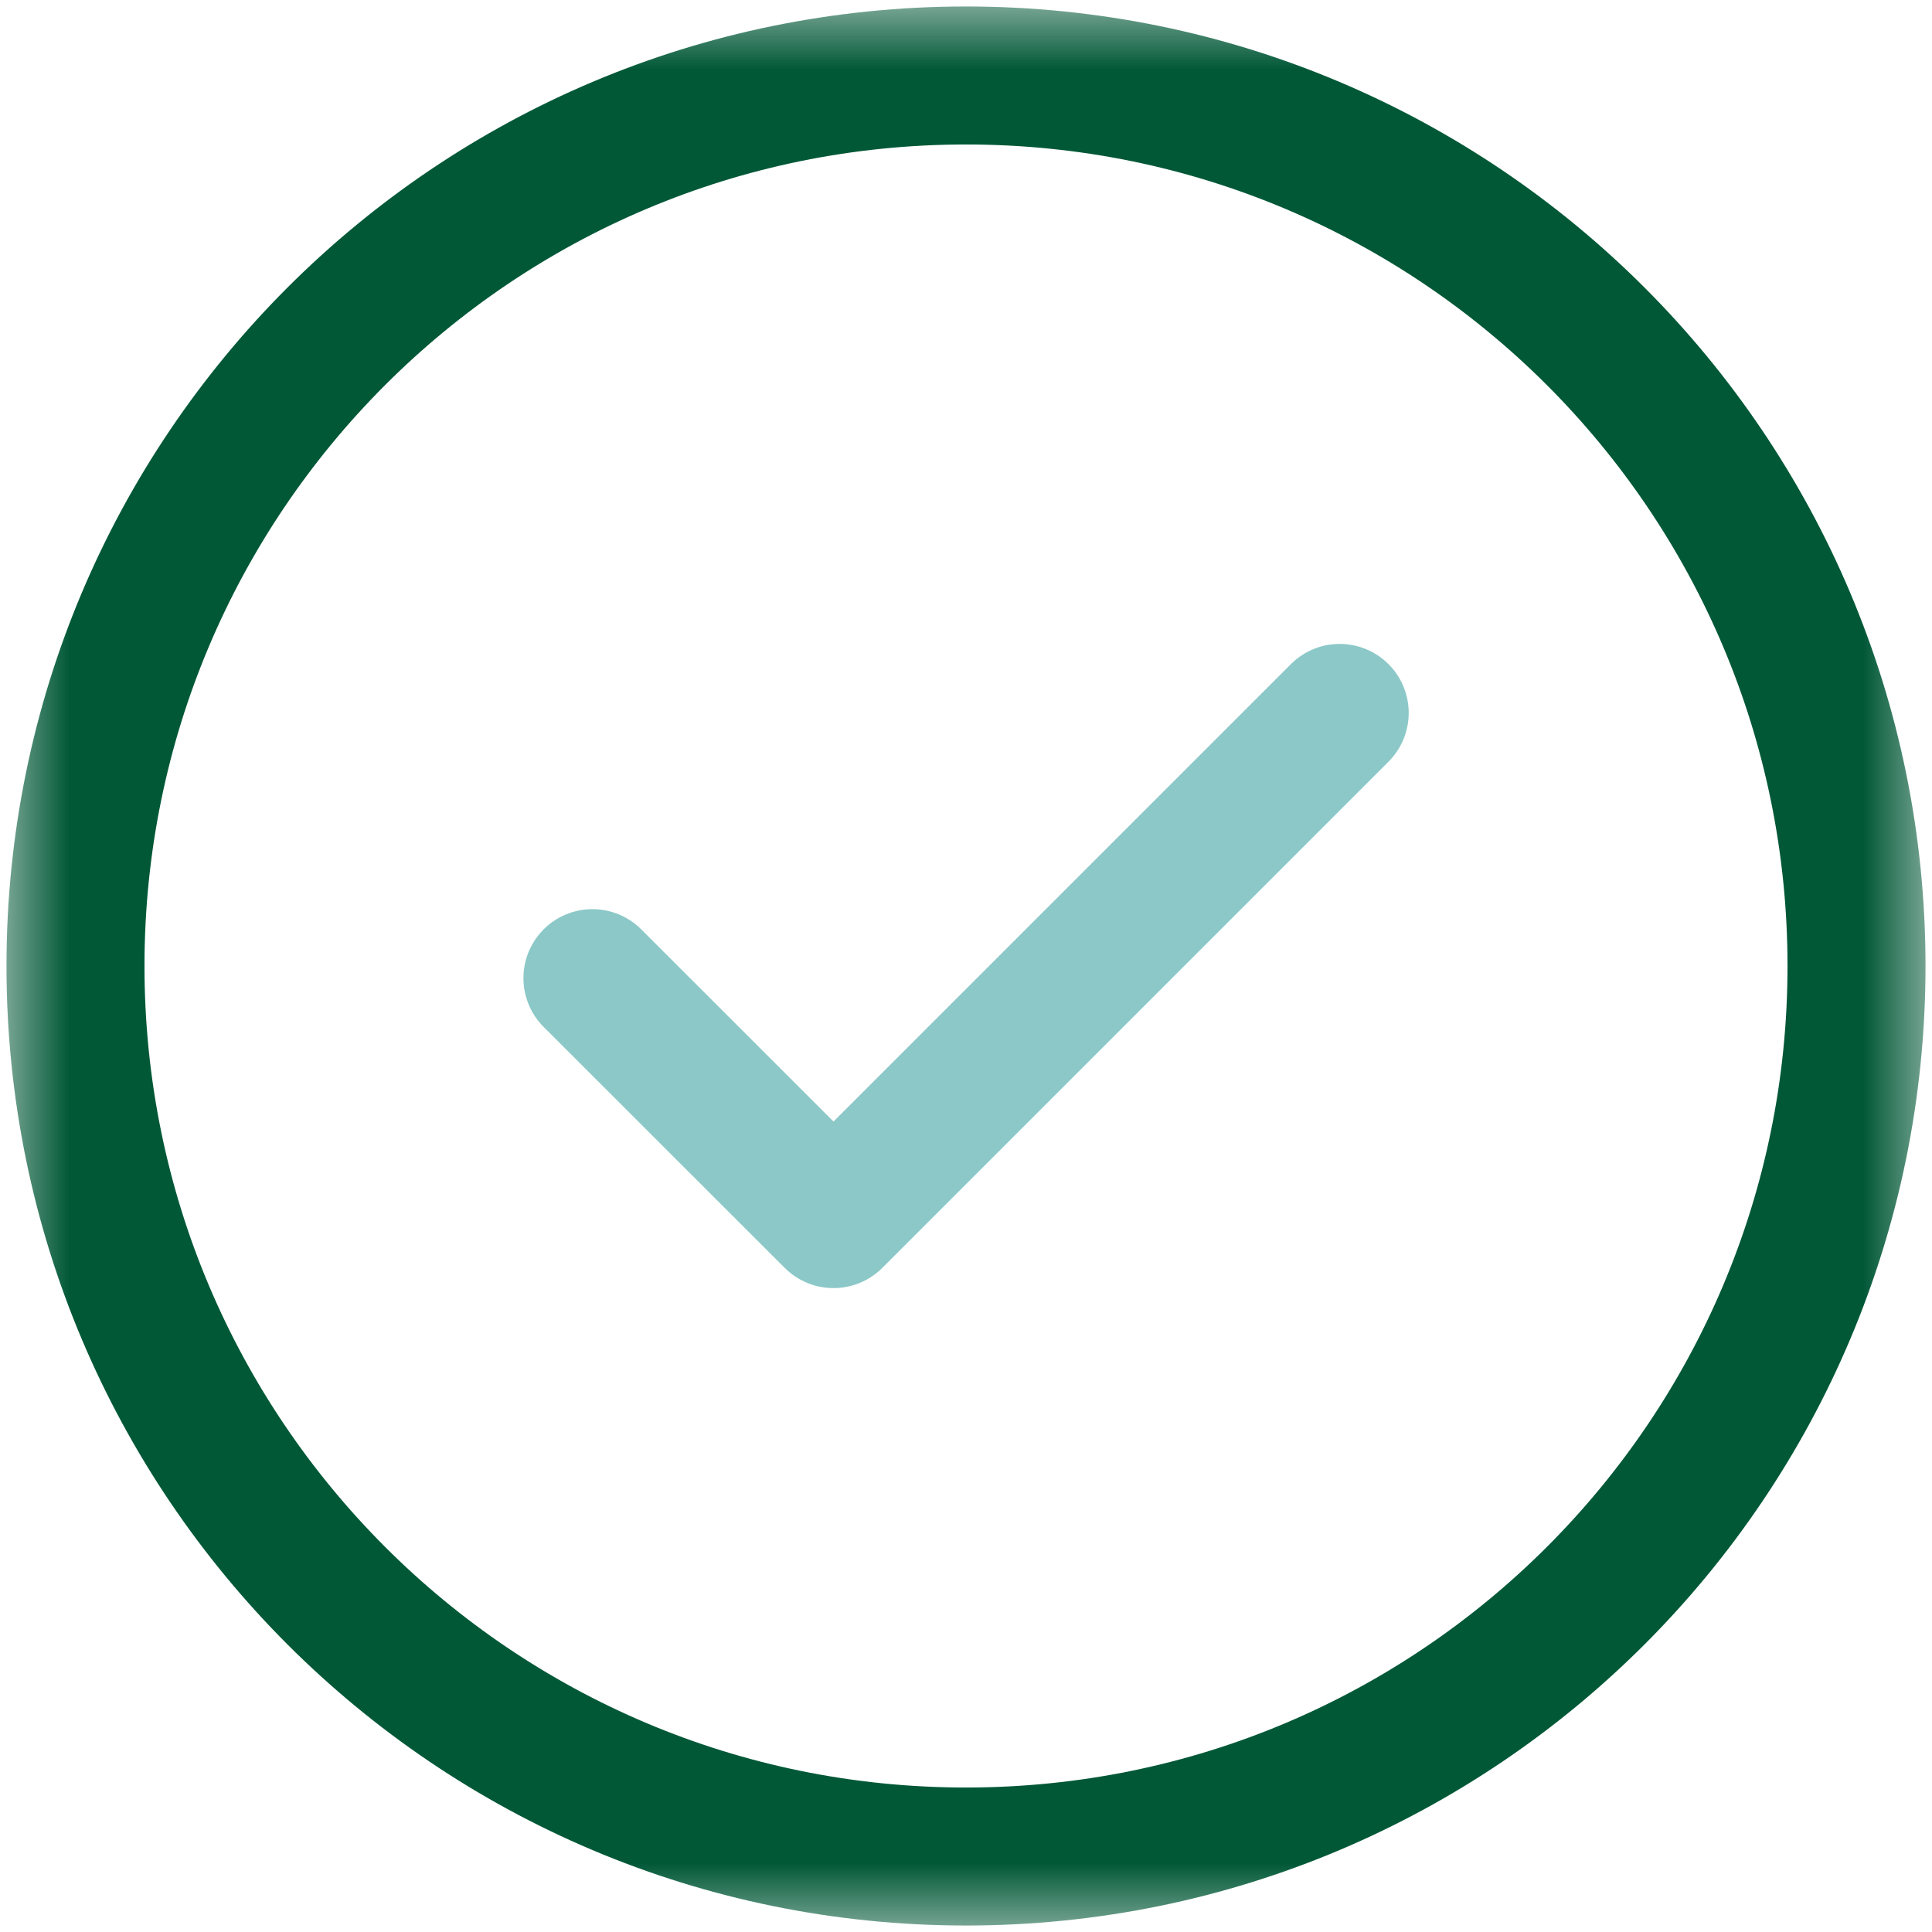 <?xml version="1.0" encoding="UTF-8"?>
<svg xmlns="http://www.w3.org/2000/svg" width="14" height="14" viewBox="0 0 14 14" fill="none">
  <path d="M9.708 5.166L6.04 8.834L4.293 7.088" stroke="#8CC8C8" stroke-miterlimit="10" stroke-linecap="round" stroke-linejoin="round"></path>
  <mask id="mask0_168_2334" style="mask-type:luminance" maskUnits="userSpaceOnUse" x="0" y="0" width="14" height="14">
    <path d="M0 1.90735e-06H14V14H0V1.90735e-06Z" fill="white"></path>
  </mask>
  <g mask="url(#mask0_168_2334)">
    <path d="M13.453 7C13.453 10.564 10.564 13.453 7 13.453C3.436 13.453 0.547 10.564 0.547 7C0.547 3.436 3.436 0.547 7 0.547C10.564 0.547 13.453 3.436 13.453 7Z" stroke="#015837" stroke-miterlimit="10" stroke-linecap="round" stroke-linejoin="round"></path>
  </g>
</svg>
